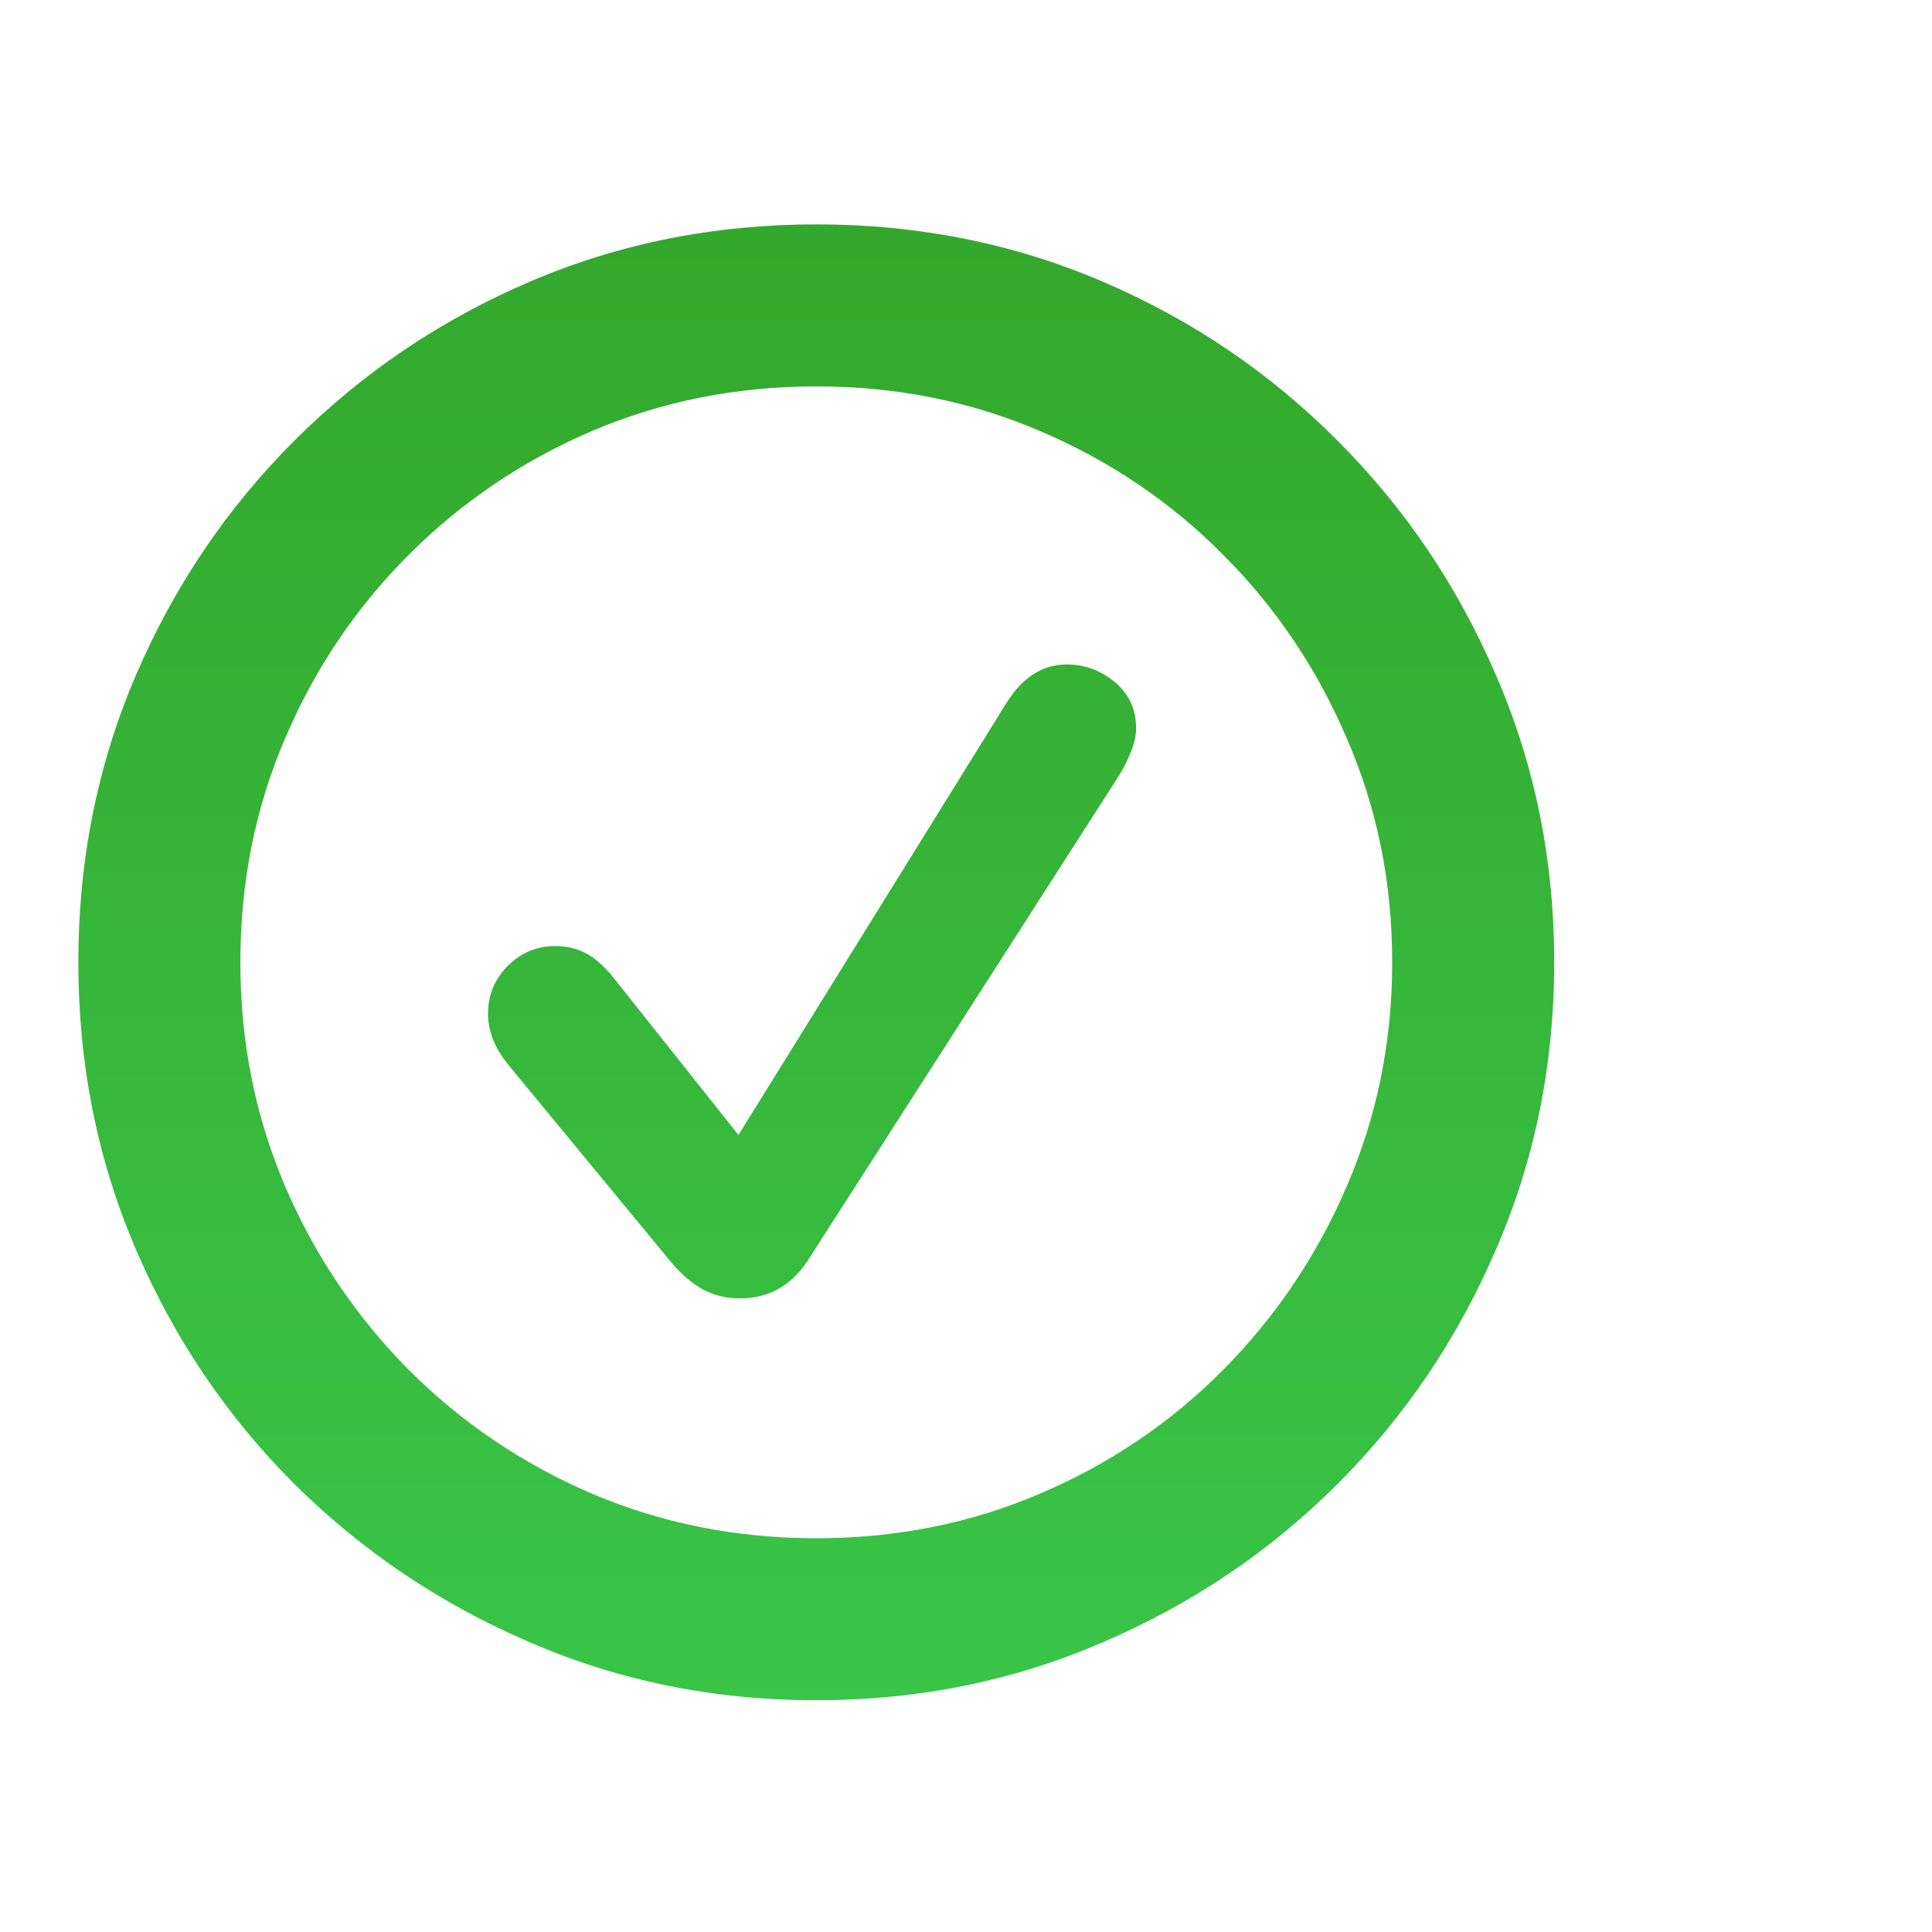 <svg width="80" height="80" viewBox="0 0 80 80" fill="none" xmlns="http://www.w3.org/2000/svg">
<g clip-path="url(#clip0_1657_362)">
<path d="M33.801 70.404C29.582 70.404 25.627 69.603 21.936 68.002C18.244 66.42 14.992 64.232 12.18 61.44C9.387 58.647 7.199 55.404 5.617 51.713C4.035 48.022 3.244 44.066 3.244 39.848C3.244 35.629 4.035 31.674 5.617 27.982C7.199 24.291 9.387 21.049 12.18 18.256C14.992 15.443 18.244 13.246 21.936 11.664C25.627 10.082 29.582 9.291 33.801 9.291C38.02 9.291 41.975 10.082 45.666 11.664C49.357 13.246 52.6 15.443 55.393 18.256C58.185 21.049 60.373 24.291 61.955 27.982C63.557 31.674 64.357 35.629 64.357 39.848C64.357 44.066 63.557 48.022 61.955 51.713C60.373 55.404 58.185 58.647 55.393 61.44C52.6 64.232 49.357 66.42 45.666 68.002C41.975 69.603 38.02 70.404 33.801 70.404ZM33.801 63.695C37.102 63.695 40.188 63.08 43.059 61.85C45.949 60.619 48.478 58.91 50.647 56.723C52.834 54.516 54.543 51.977 55.773 49.105C57.023 46.215 57.648 43.129 57.648 39.848C57.648 36.547 57.023 33.461 55.773 30.59C54.543 27.699 52.834 25.16 50.647 22.973C48.478 20.785 45.949 19.076 43.059 17.846C40.188 16.615 37.102 16 33.801 16C30.5 16 27.404 16.615 24.514 17.846C21.643 19.076 19.113 20.785 16.926 22.973C14.738 25.16 13.029 27.699 11.799 30.59C10.568 33.461 9.953 36.547 9.953 39.848C9.953 43.129 10.568 46.215 11.799 49.105C13.029 51.977 14.738 54.516 16.926 56.723C19.113 58.91 21.643 60.619 24.514 61.85C27.404 63.08 30.5 63.695 33.801 63.695ZM30.637 53.764C30.07 53.764 29.553 53.637 29.084 53.383C28.635 53.129 28.205 52.758 27.795 52.27L21.027 44.066C20.48 43.383 20.207 42.69 20.207 41.986C20.207 41.205 20.48 40.541 21.027 39.994C21.574 39.447 22.229 39.174 22.99 39.174C23.459 39.174 23.879 39.272 24.25 39.467C24.621 39.662 24.992 39.984 25.363 40.434L30.578 46.996L41.682 29.096C42.346 28.041 43.176 27.514 44.172 27.514C44.914 27.514 45.578 27.758 46.164 28.246C46.75 28.734 47.043 29.369 47.043 30.15C47.043 30.482 46.965 30.824 46.809 31.176C46.672 31.527 46.496 31.869 46.281 32.201L33.42 52.24C32.736 53.256 31.809 53.764 30.637 53.764Z" fill="url(#paint0_linear_1657_362)"/>
</g>
<defs>
<linearGradient id="paint0_linear_1657_362" x1="34" y1="71" x2="34" y2="1.25" gradientUnits="userSpaceOnUse">
<stop stop-color="#39C548"/>
<stop offset="1" stop-color="#33A428"/>
</linearGradient>
<clipPath id="clip0_1657_362">
<rect width="80" height="80" fill="white"/>
</clipPath>
</defs>
</svg>
